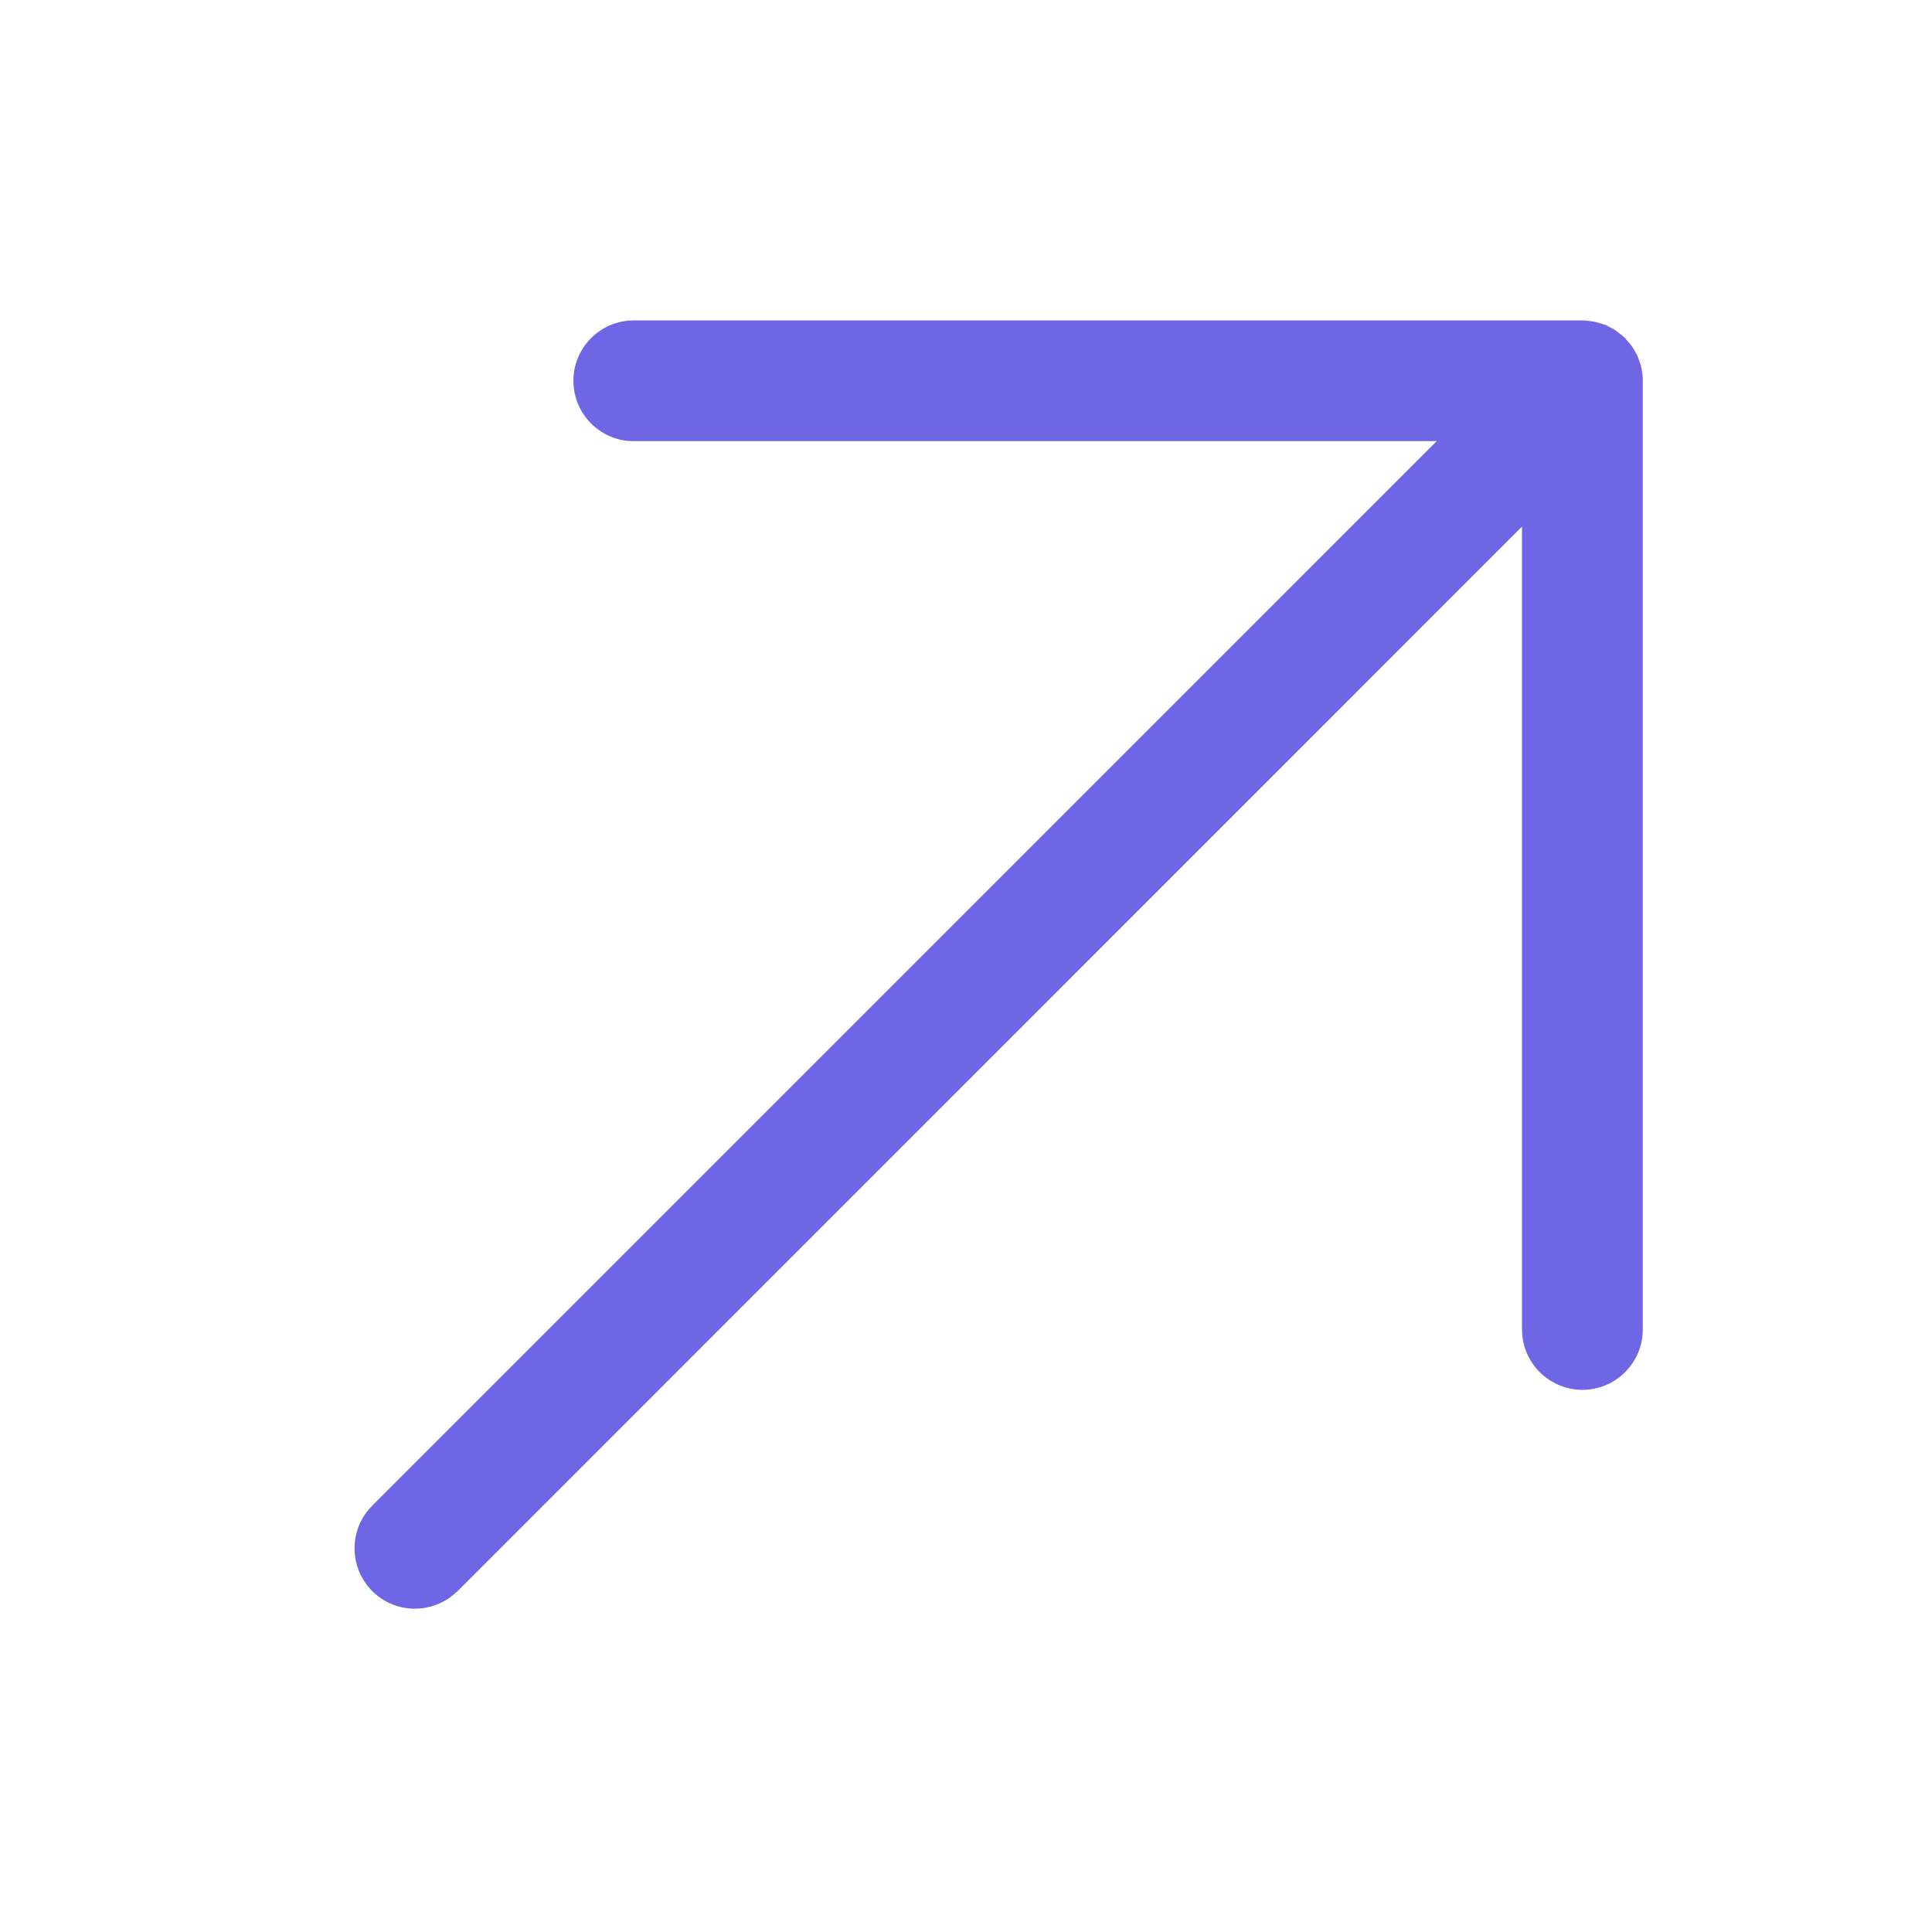 <?xml version="1.0" encoding="UTF-8"?> <svg xmlns="http://www.w3.org/2000/svg" width="24" height="24" viewBox="0 0 24 24" fill="none"><path d="M7.797 3.984C7.419 4.023 7.123 4.342 7.123 4.73C7.123 5.119 7.419 5.438 7.797 5.477L7.873 5.48H17.847L4.624 18.704L4.572 18.761C4.332 19.055 4.35 19.49 4.624 19.765C4.899 20.039 5.332 20.055 5.627 19.815L5.685 19.765L18.907 6.541V16.515C18.907 16.929 19.243 17.264 19.657 17.265C20.071 17.265 20.407 16.929 20.407 16.515V4.694C20.407 4.687 20.406 4.68 20.405 4.673L20.403 4.653C20.402 4.642 20.399 4.631 20.398 4.619C20.393 4.592 20.389 4.565 20.382 4.538C20.376 4.515 20.367 4.494 20.359 4.472C20.352 4.451 20.345 4.43 20.335 4.41C20.325 4.39 20.314 4.371 20.303 4.352C20.291 4.331 20.279 4.311 20.265 4.292C20.248 4.269 20.228 4.248 20.209 4.227C20.201 4.218 20.195 4.208 20.188 4.2C20.185 4.197 20.181 4.195 20.179 4.192C20.157 4.171 20.133 4.153 20.108 4.135C20.094 4.124 20.081 4.111 20.065 4.102C20.042 4.086 20.017 4.075 19.992 4.062C19.977 4.055 19.963 4.045 19.948 4.039C19.924 4.029 19.898 4.022 19.873 4.015C19.854 4.009 19.834 4.002 19.814 3.998C19.794 3.994 19.773 3.992 19.752 3.989C19.727 3.986 19.701 3.982 19.676 3.981C19.67 3.981 19.663 3.98 19.657 3.98H7.873L7.797 3.984Z" fill="#6F66E6"></path></svg> 
